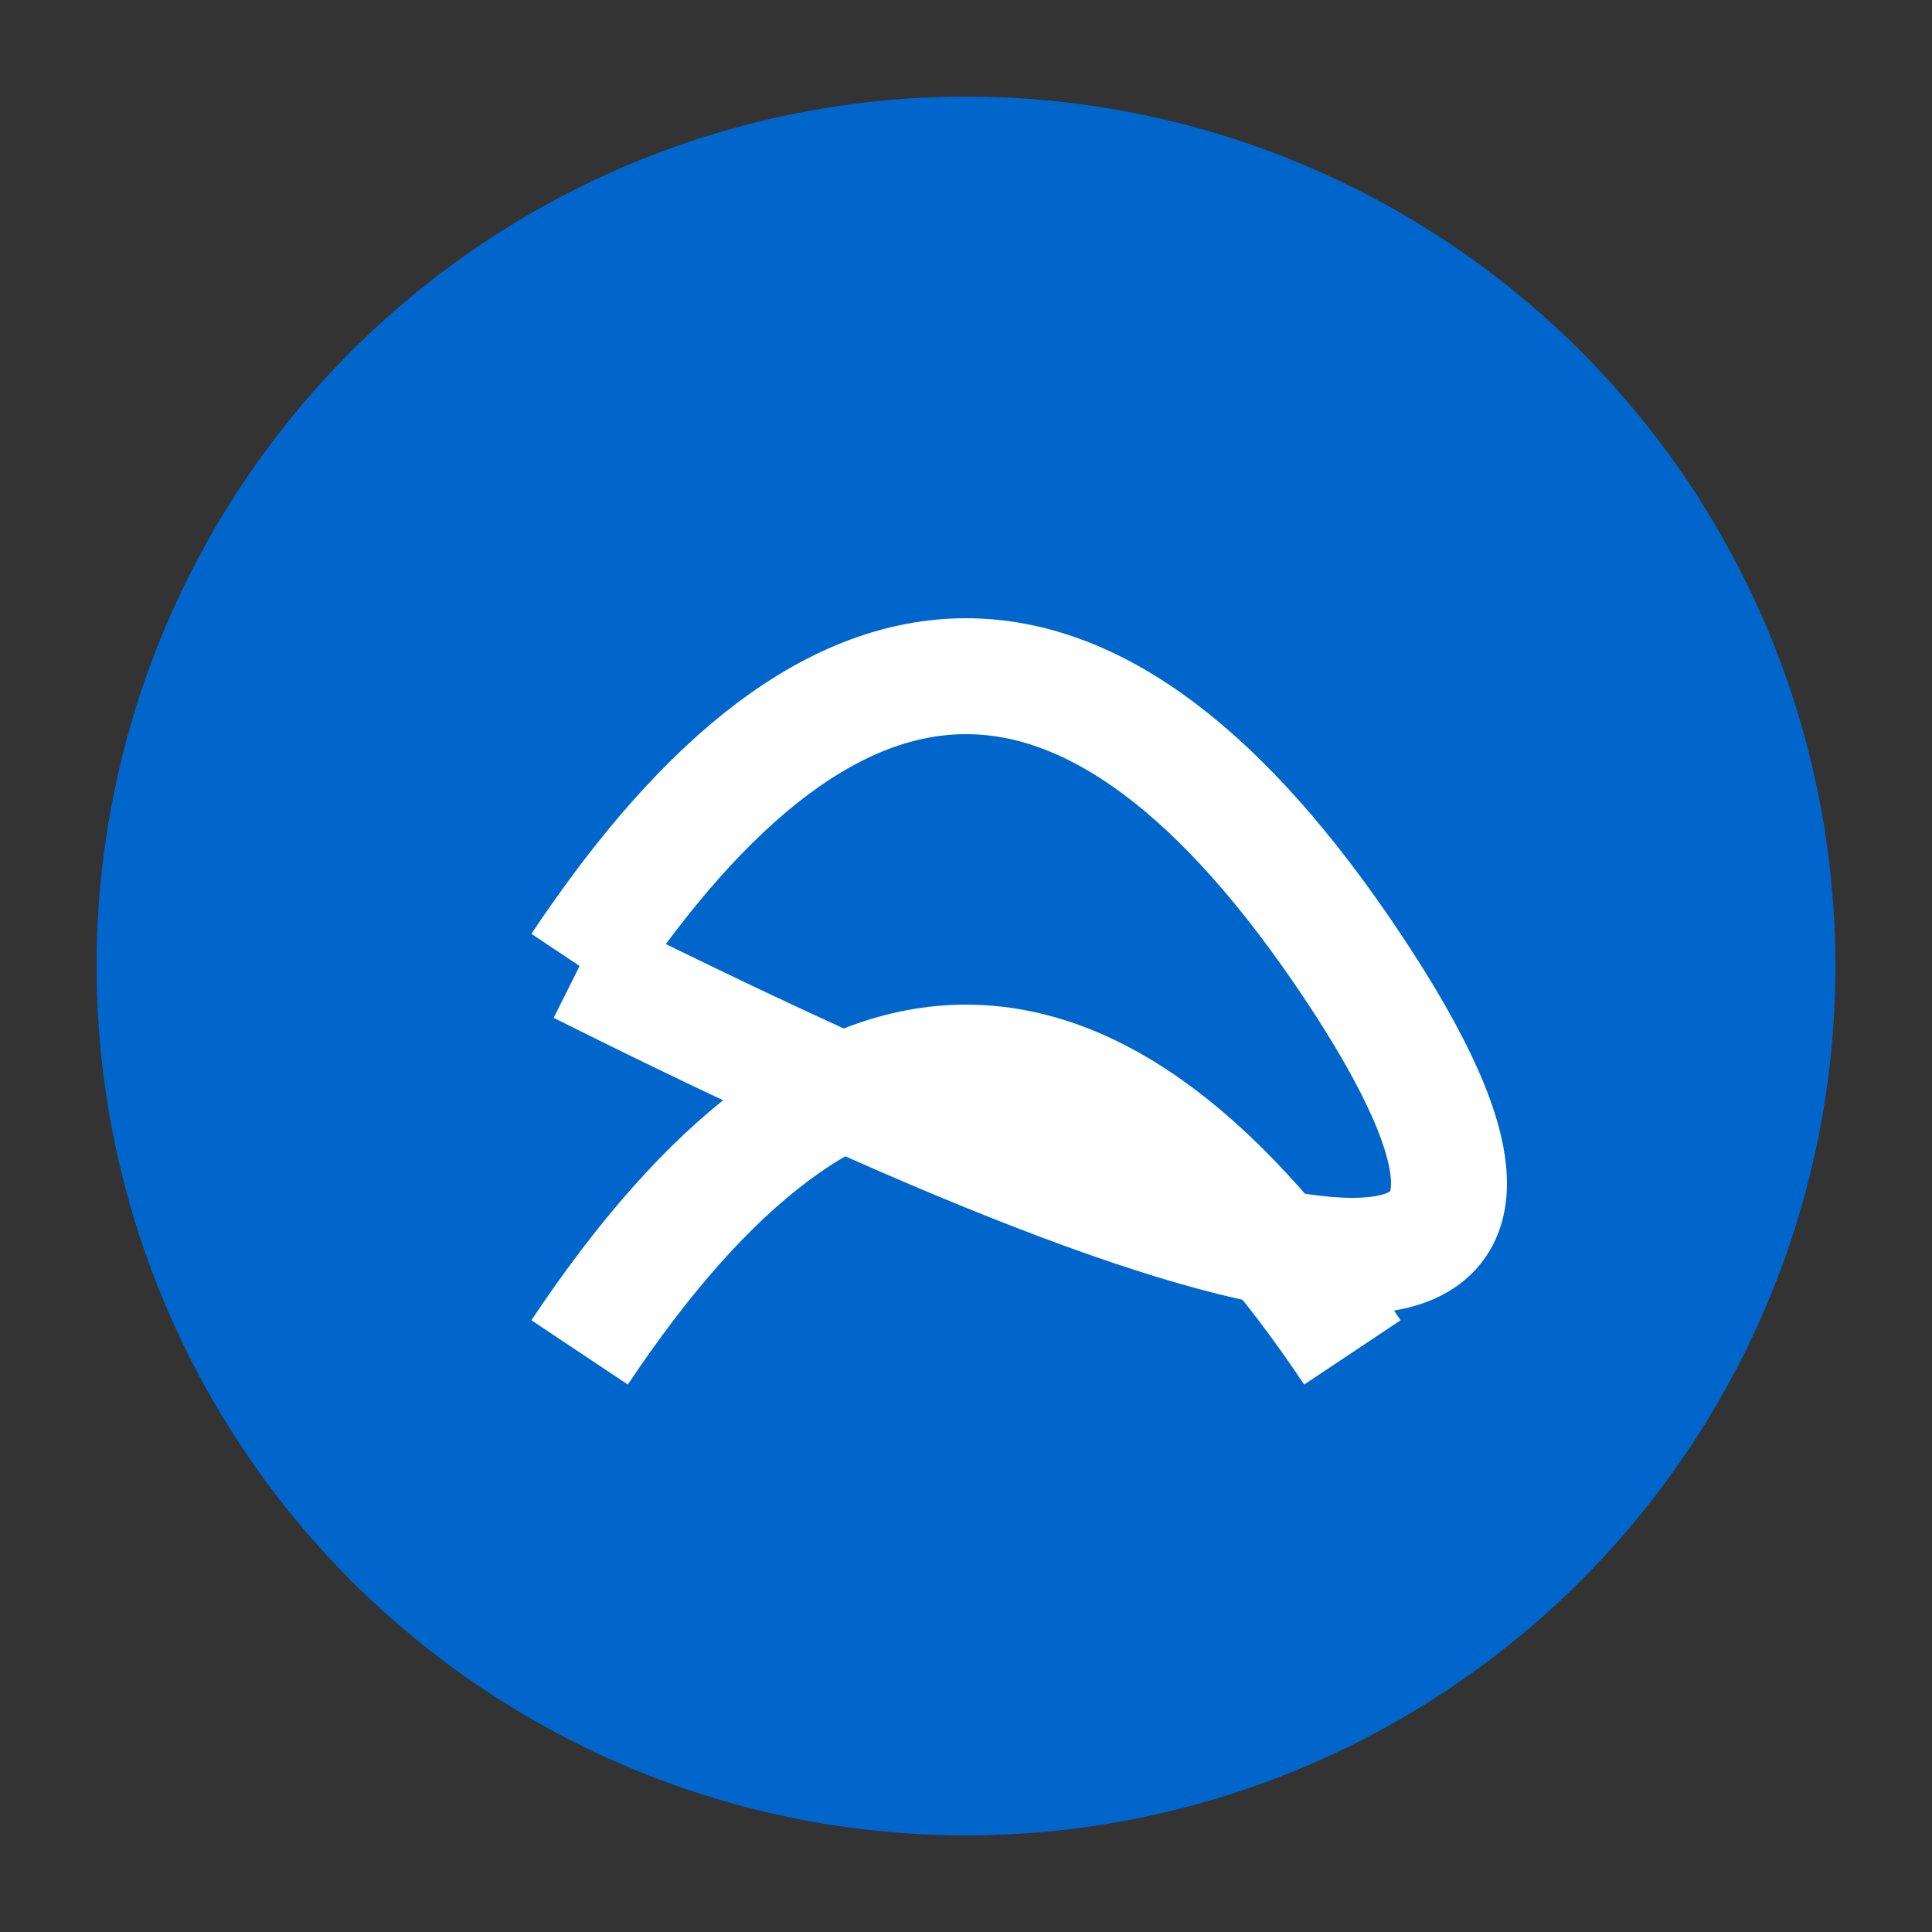 <svg xmlns="http://www.w3.org/2000/svg" viewBox="0 0 100 100">
  <rect x="0" y="0" width="100" height="100" fill="#333333" stroke="none"/>
  <circle cx="50" cy="50" r="45" fill="#0066cc" />
  <path d="M30,50 Q50,20 70,50 T30,50" stroke="white" stroke-width="6" fill="none" />
  <path d="M30,70 Q50,40 70,70" stroke="white" stroke-width="6" fill="none" />
</svg>
